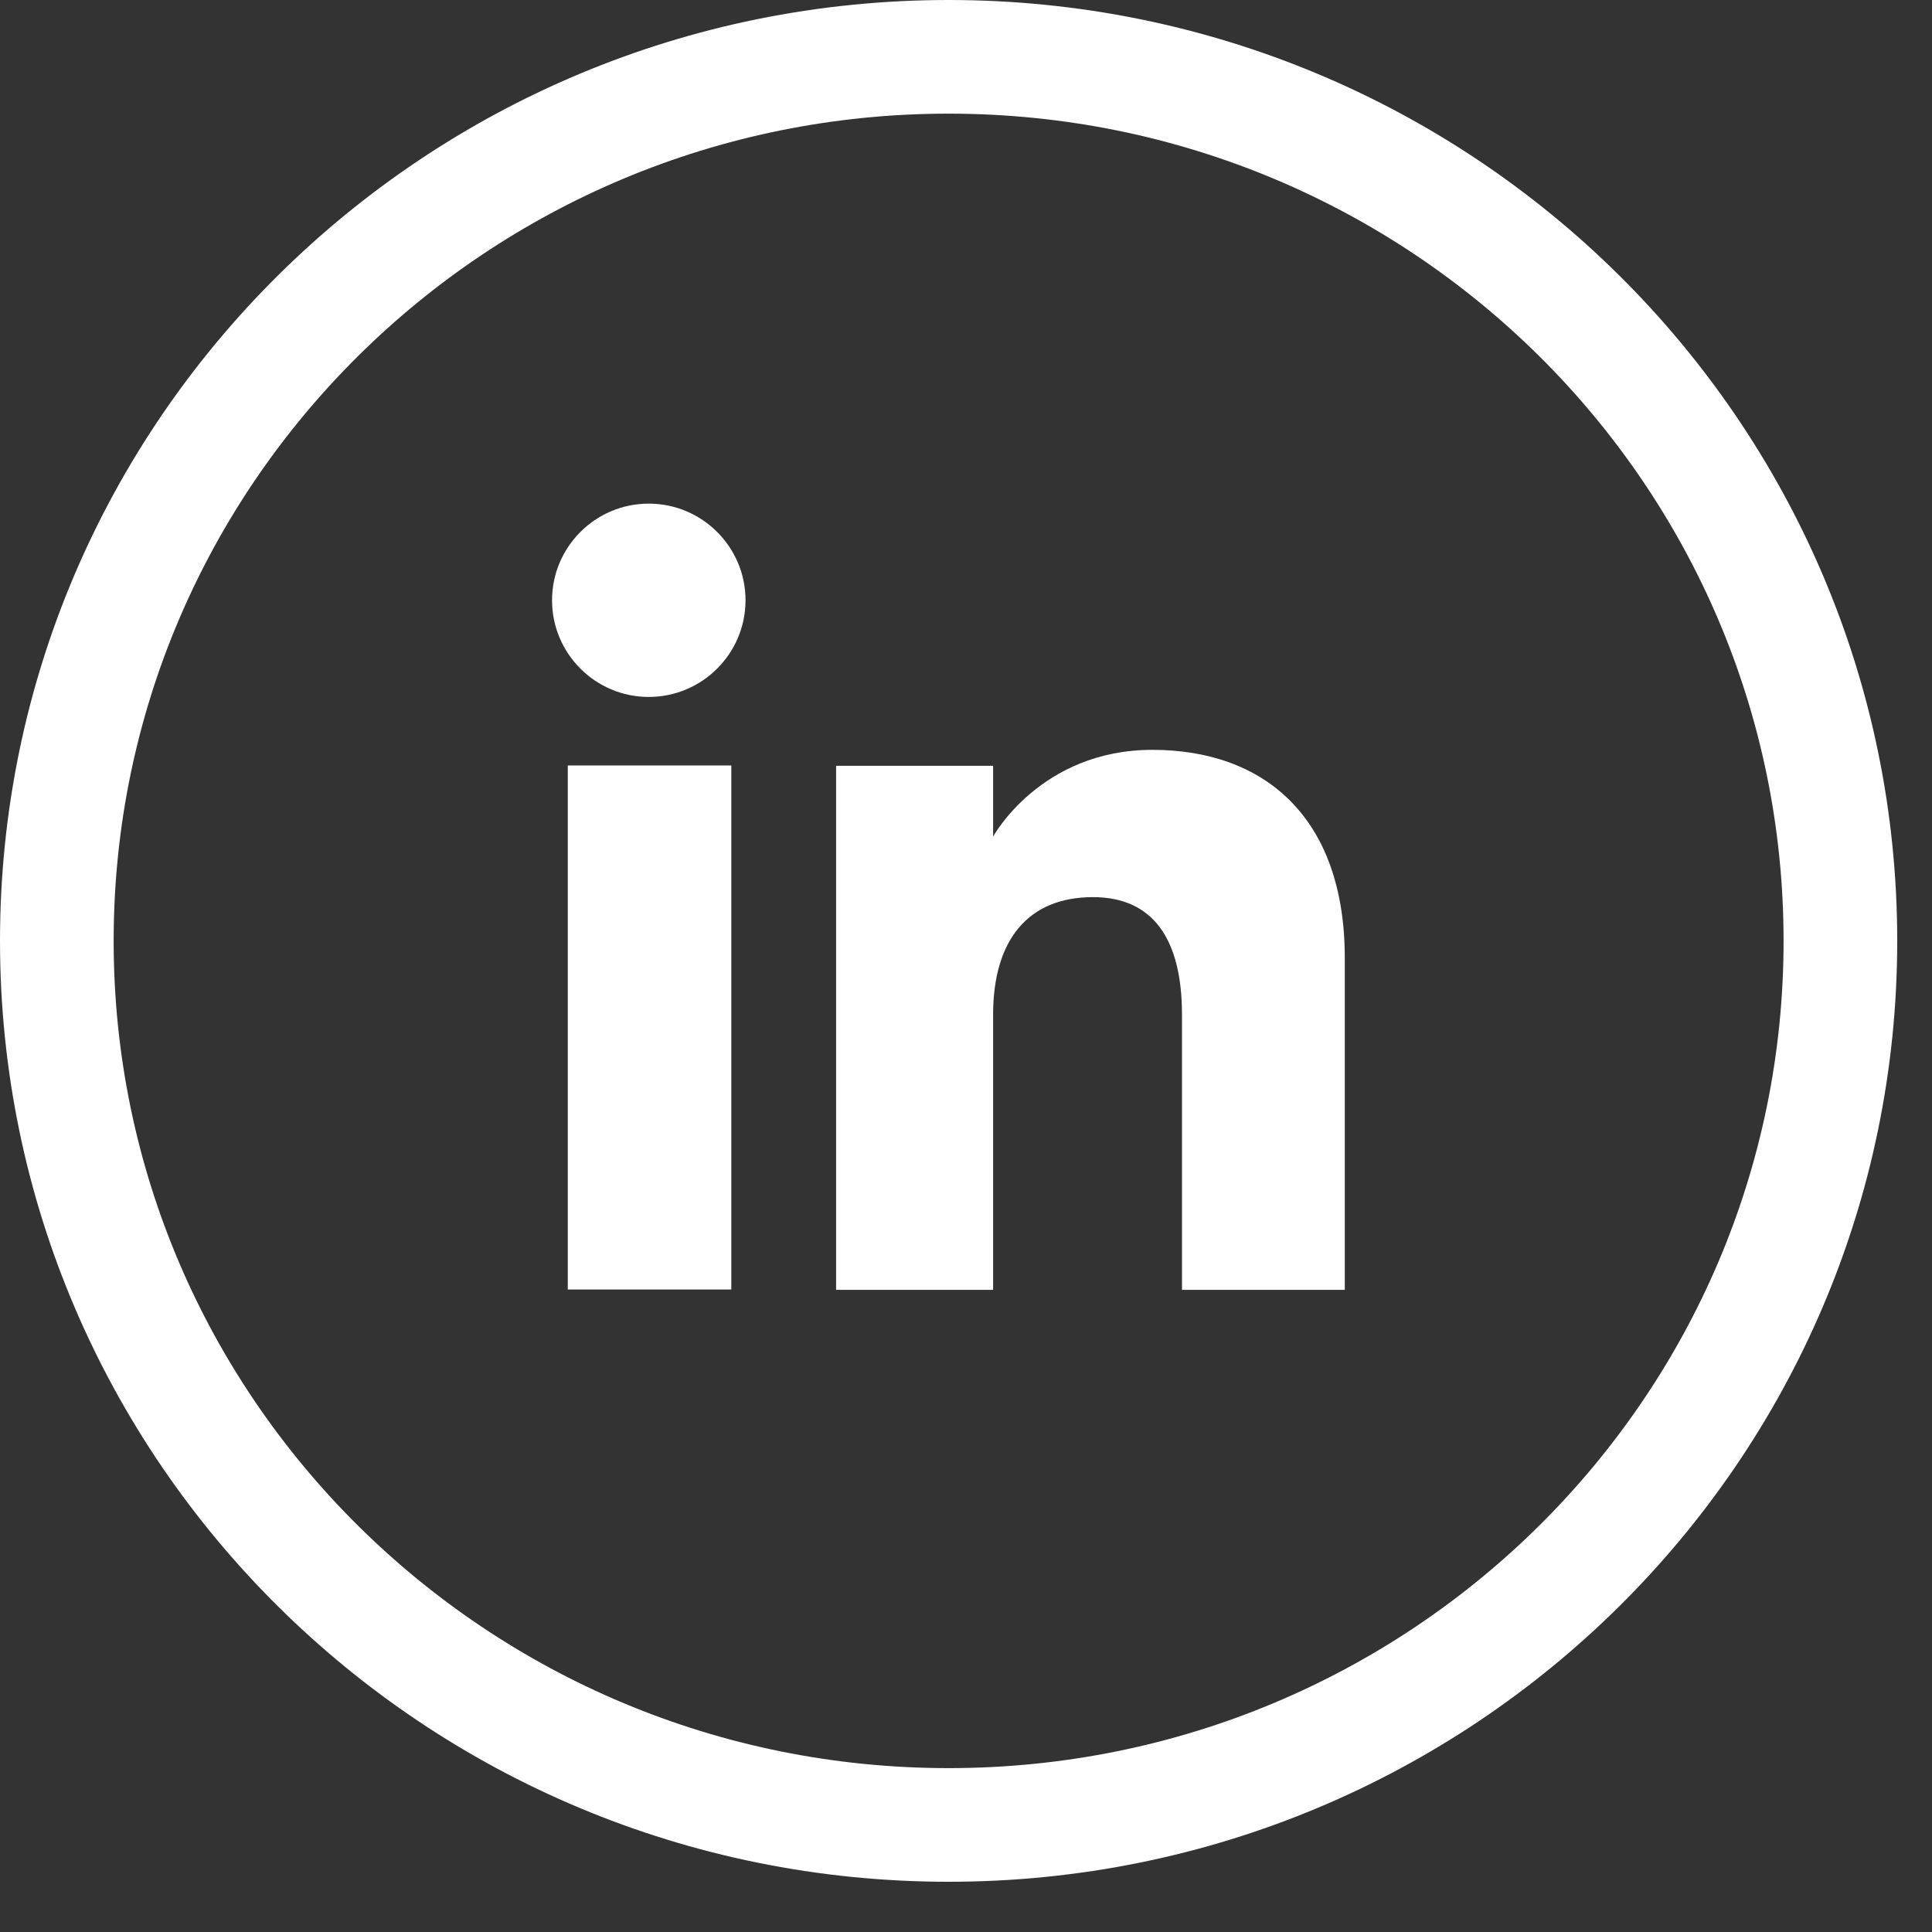 <svg width="34" height="34" viewBox="0 0 34 34" fill="none" xmlns="http://www.w3.org/2000/svg">
<rect x="0" y="0" width="34" height="34" fill="#333333" stroke="none"/>
<path d="M16.694 32.116C8.026 32.116 1 25.151 1 16.558C1 7.965 8.026 1 16.694 1C25.361 1 32.388 7.965 32.388 16.558C32.388 25.151 25.361 32.116 16.694 32.116Z" stroke="white" stroke-width="2" stroke-miterlimit="10"/>
<path d="M12.87 13.471L9.992 13.471L9.992 22.693L12.87 22.693L12.87 13.471Z" fill="white"/>
<path d="M11.417 12.265C12.356 12.265 13.12 11.502 13.12 10.564C13.12 9.626 12.356 8.863 11.417 8.863C10.478 8.863 9.715 9.626 9.715 10.564C9.715 11.502 10.478 12.265 11.417 12.265Z" fill="white"/>
<path d="M17.477 17.857C17.477 16.558 18.079 15.788 19.234 15.788C20.295 15.788 20.801 16.531 20.801 17.857C20.801 19.183 20.801 22.699 20.801 22.699L23.666 22.699C23.666 22.699 23.666 19.331 23.666 16.859C23.666 14.388 22.254 13.196 20.281 13.196C18.308 13.196 17.477 14.723 17.477 14.723L17.477 13.477L14.714 13.477L14.714 22.699L17.477 22.699C17.477 22.699 17.477 19.277 17.477 17.857Z" fill="white"/>
</svg>
